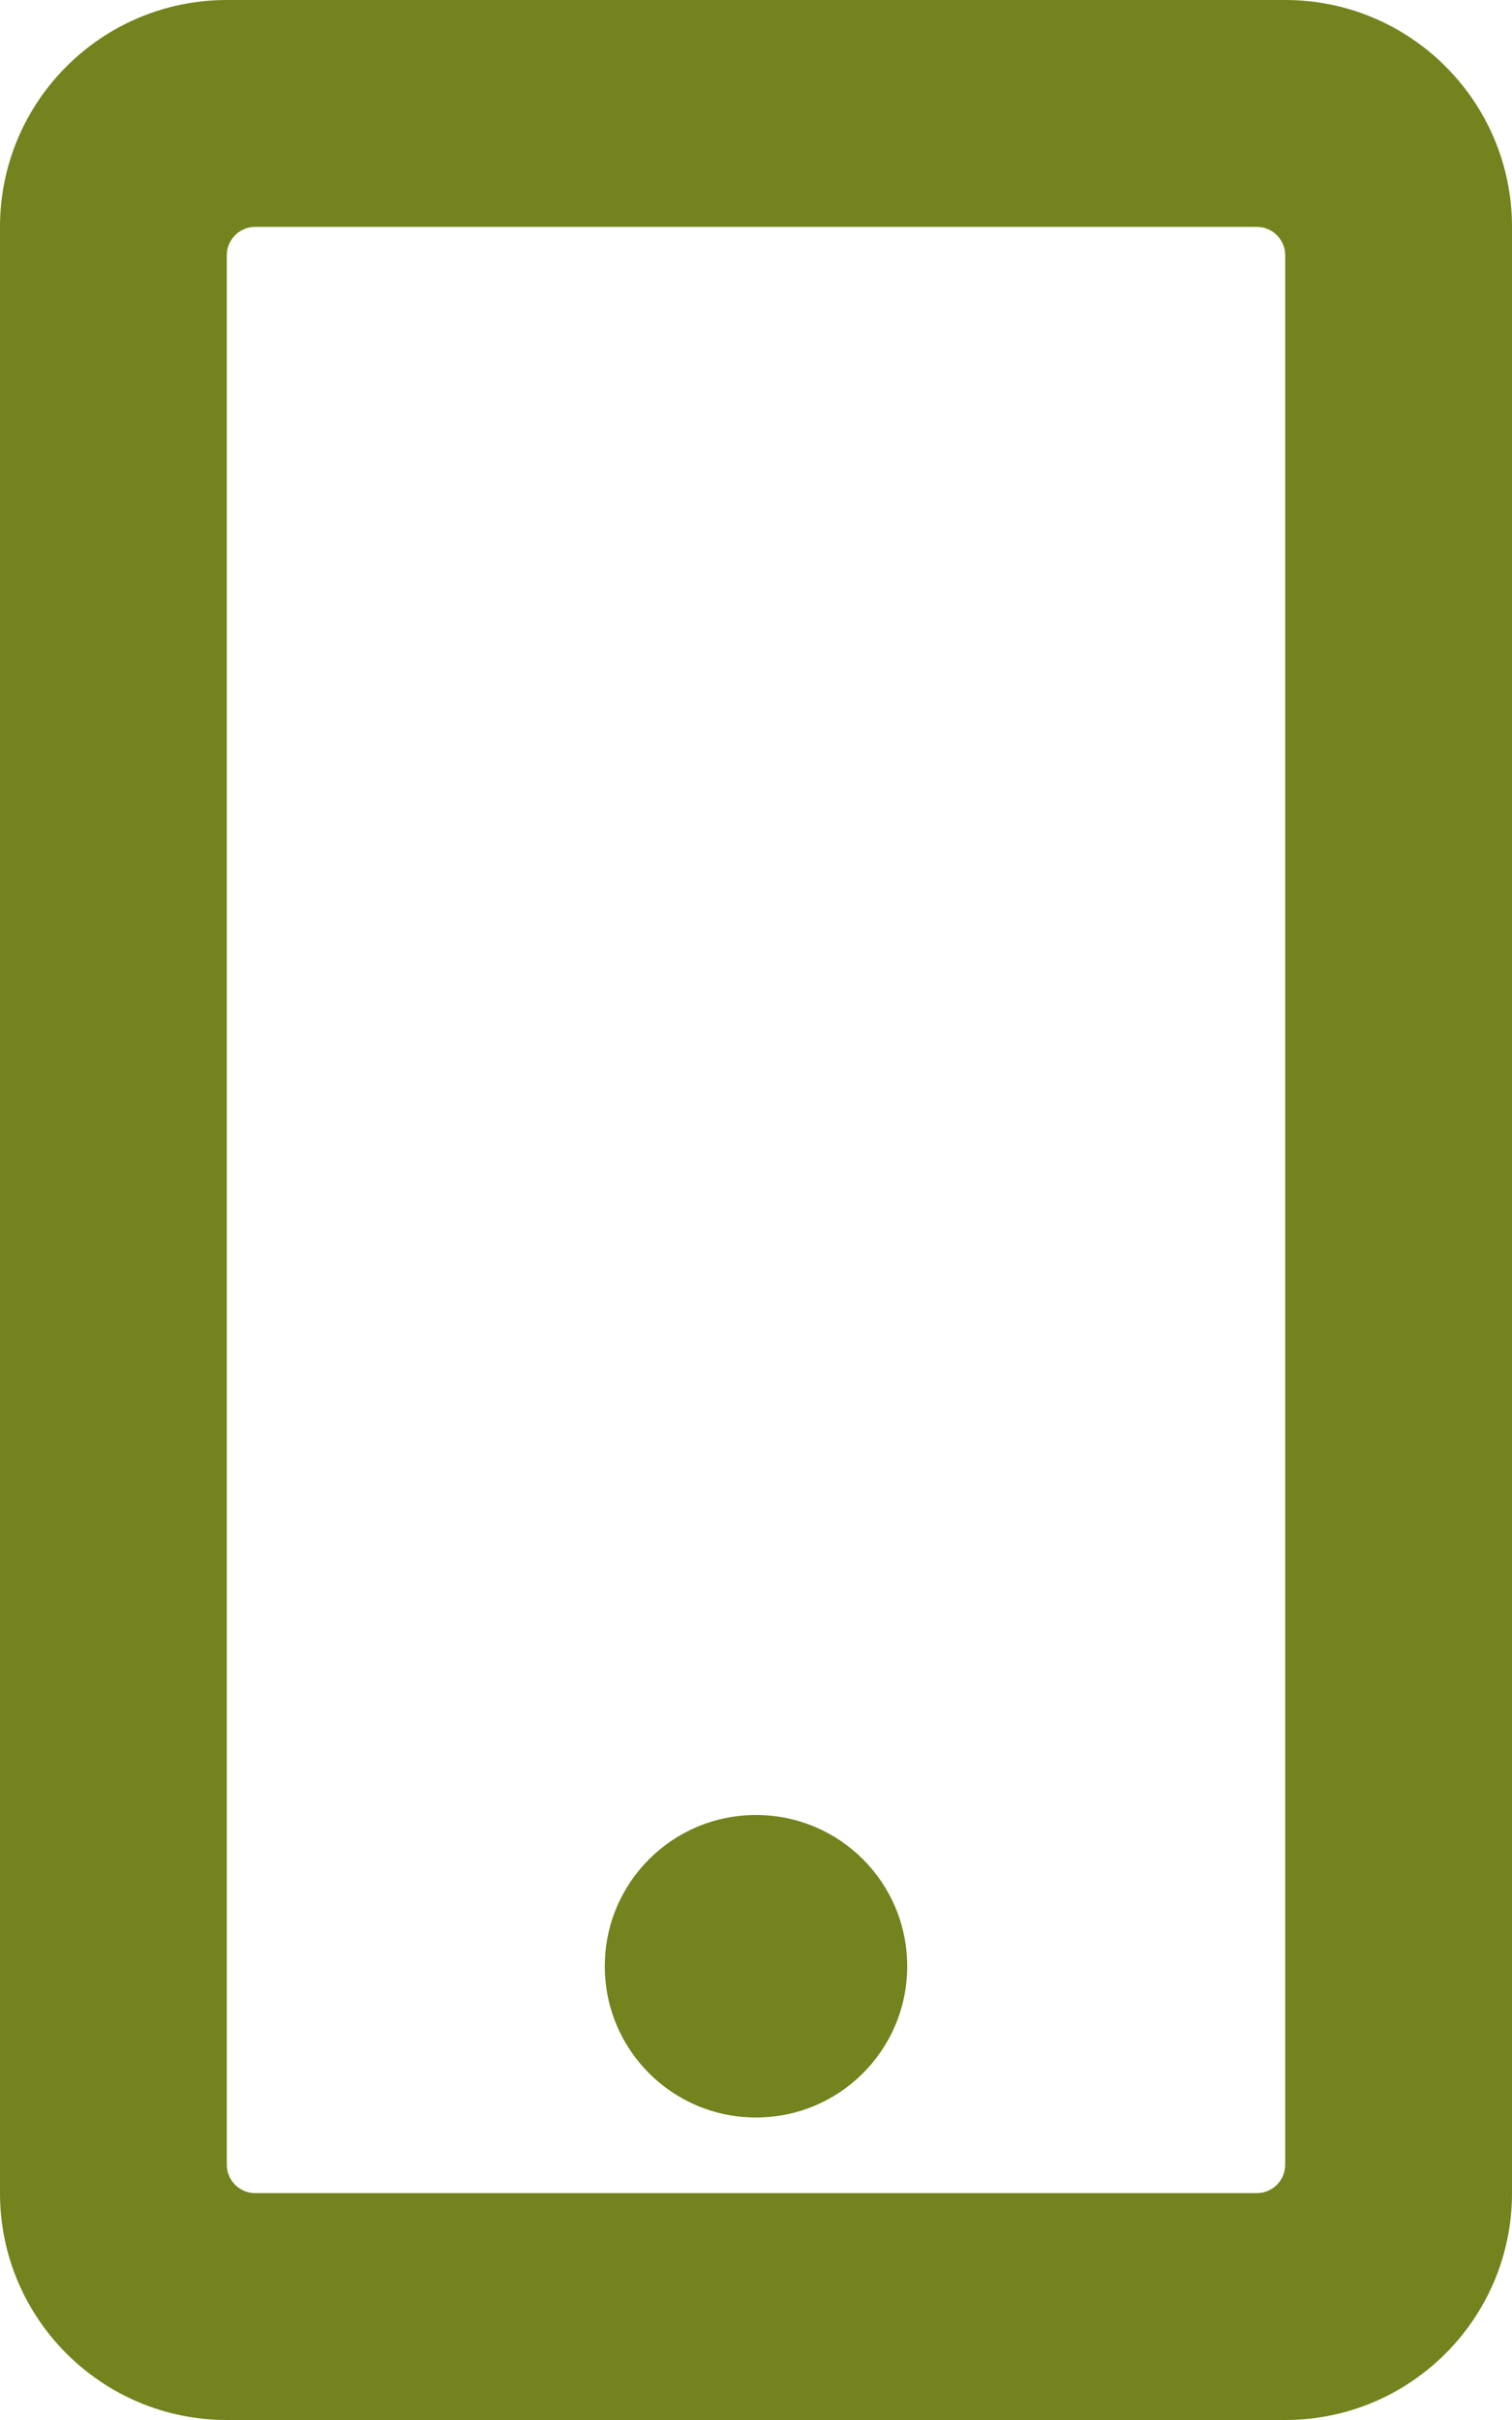 <?xml version="1.0" encoding="utf-8"?>
<!-- Generator: Adobe Illustrator 24.0.3, SVG Export Plug-In . SVG Version: 6.00 Build 0)  -->
<svg version="1.1" id="Capa_1" xmlns="http://www.w3.org/2000/svg" xmlns:xlink="http://www.w3.org/1999/xlink" x="0px" y="0px"
	 viewBox="0 0 320 512" style="enable-background:new 0 0 320 512;" xml:space="preserve">
<style type="text/css">
	.st0{fill:#74831E;}
</style>
<path class="st0" d="M192,416c0,17.7-14.3,32-32,32s-32-14.3-32-32s14.3-32,32-32S192,398.3,192,416z M320,48v416
	c0,26.5-21.5,48-48,48H48c-26.5,0-48-21.5-48-48V48C0,21.5,21.5,0,48,0h224C298.5,0,320,21.5,320,48z M272,458V54c0-3.3-2.7-6-6-6
	H54c-3.3,0-6,2.7-6,6v404c0,3.3,2.7,6,6,6h212C269.3,464,272,461.3,272,458z"/>
</svg>
